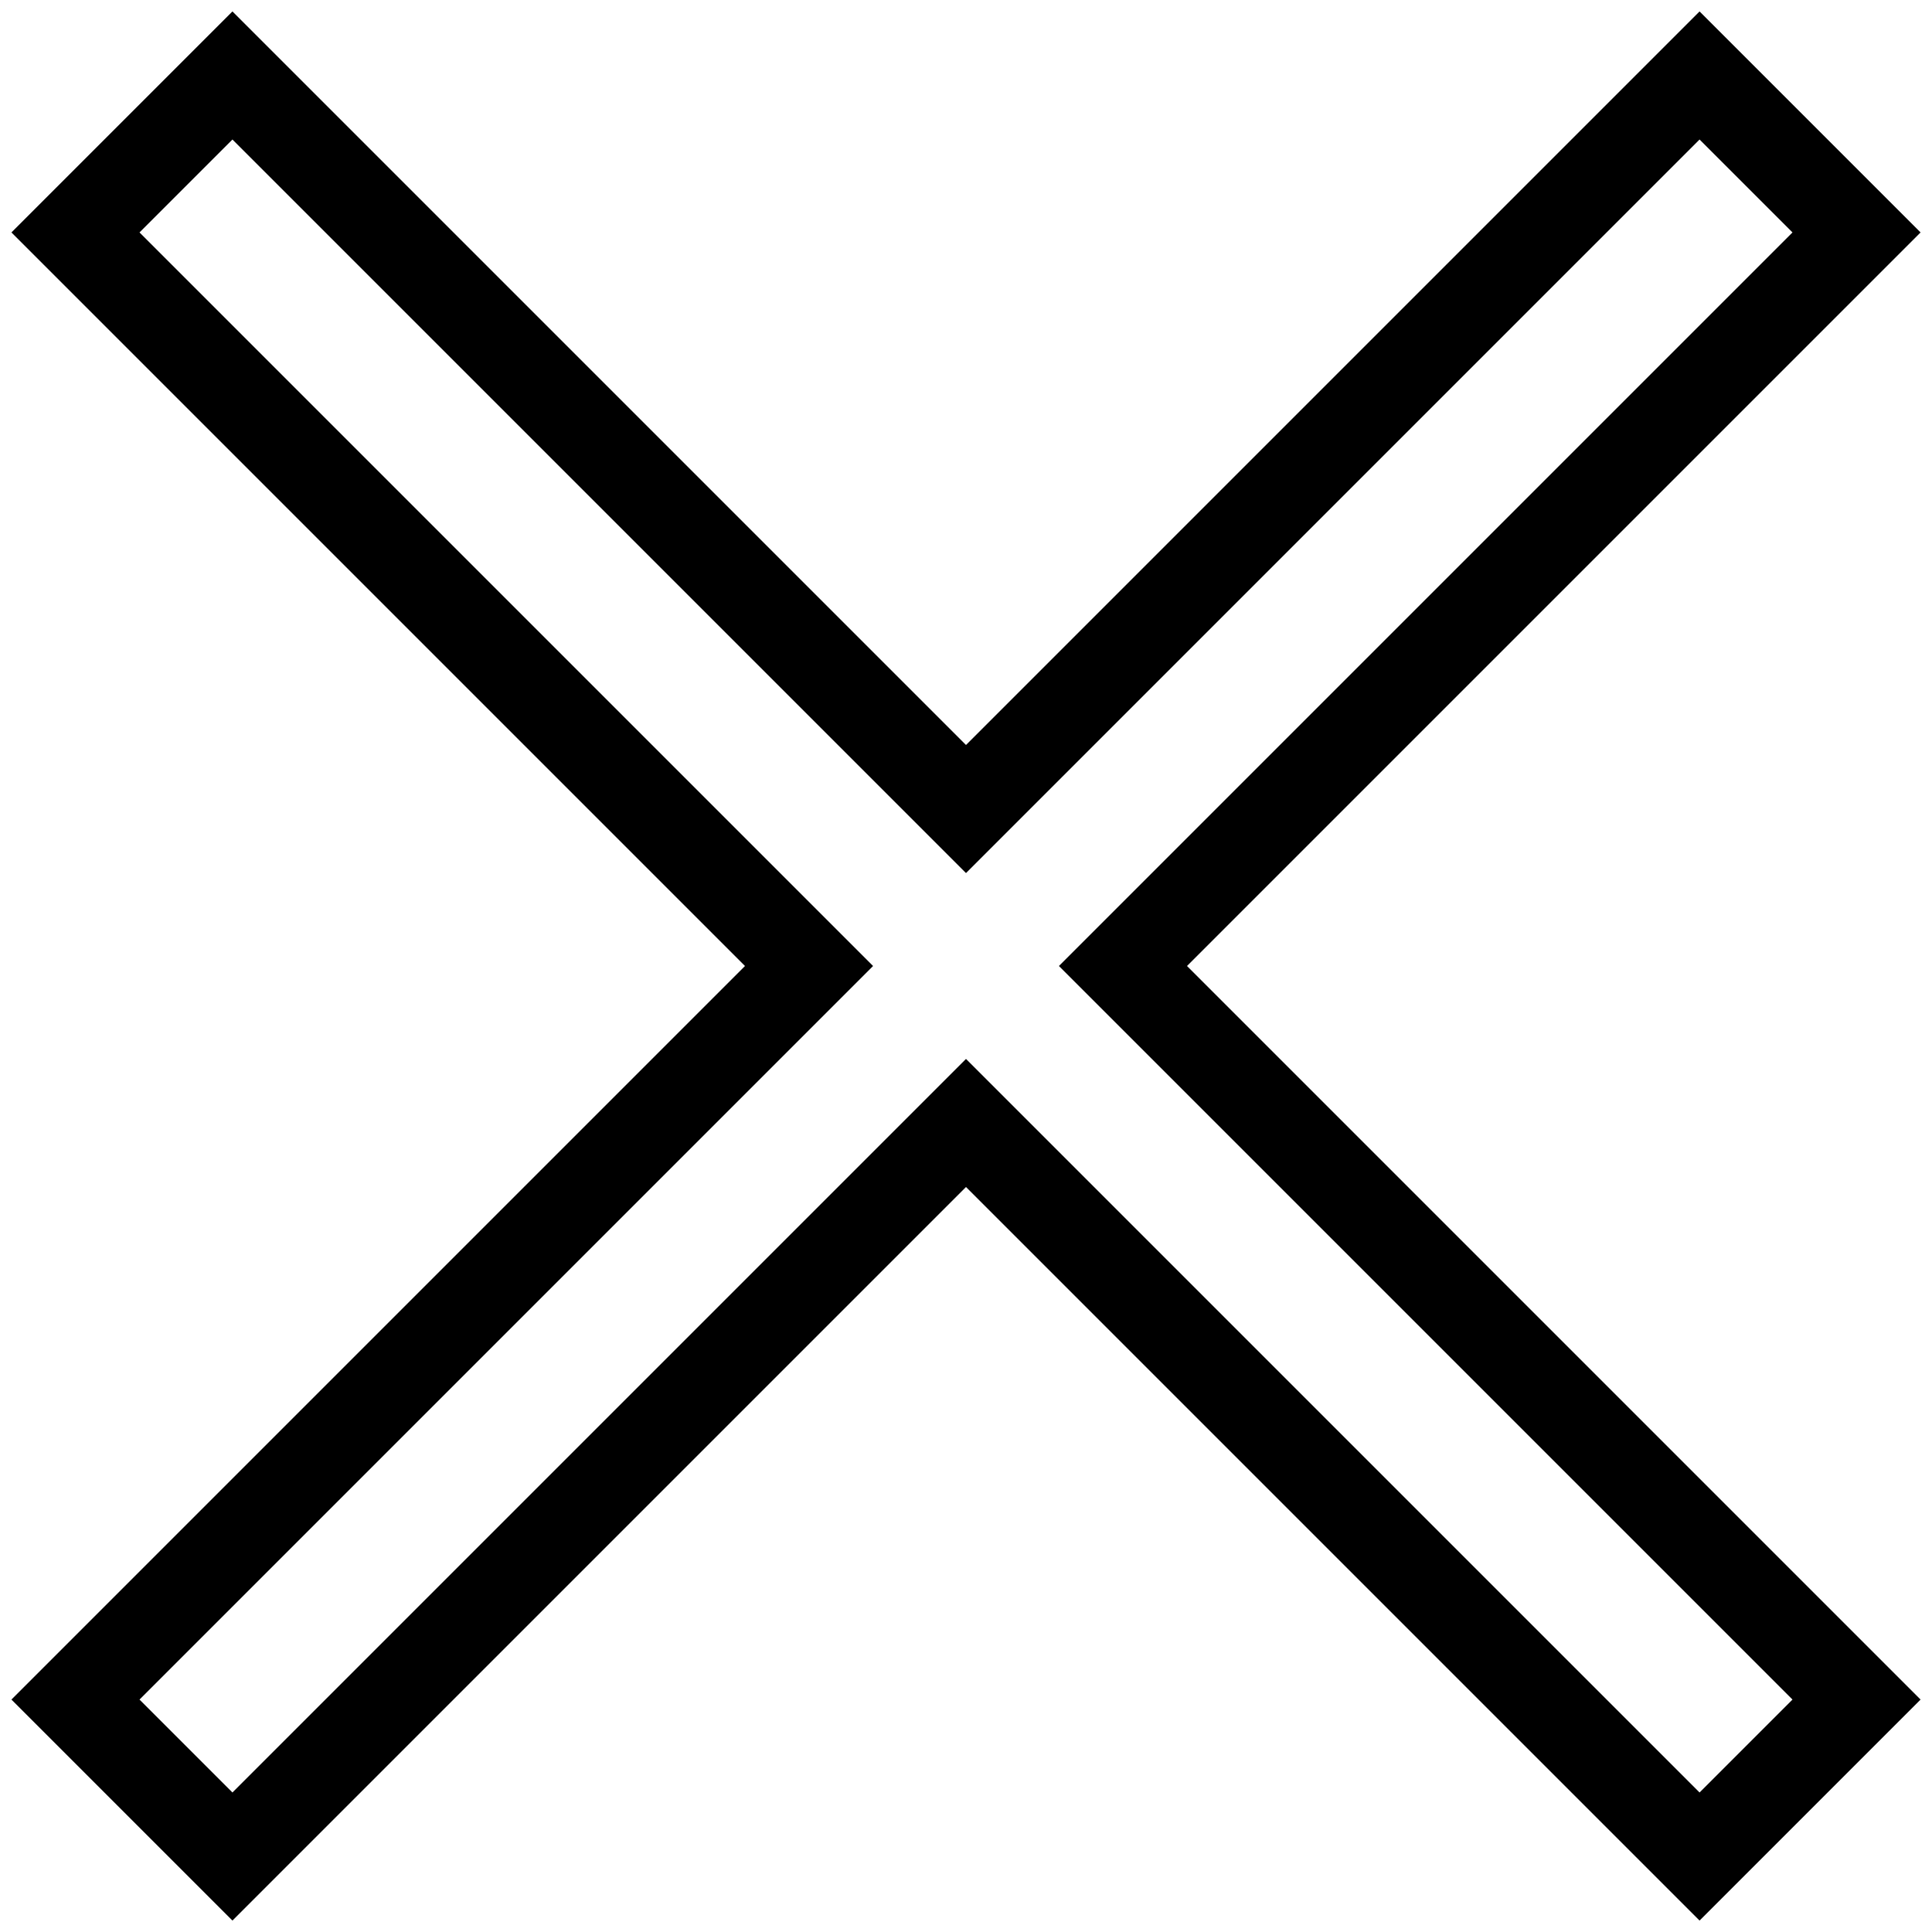 <?xml version="1.0" encoding="utf-8"?>
<!-- Svg Vector Icons : http://www.onlinewebfonts.com/icon -->
<!DOCTYPE svg PUBLIC "-//W3C//DTD SVG 1.1//EN" "http://www.w3.org/Graphics/SVG/1.1/DTD/svg11.dtd">
<svg version="1.1" xmlns="http://www.w3.org/2000/svg" xmlns:xlink="http://www.w3.org/1999/xlink" x="0px" y="0px" viewBox="0 0 256 256" enable-background="new 0 0 256 256" xml:space="preserve">
<g> <path stroke-width="12" fill-opacity="0" stroke="#000000"  d="M246,30.8L225.2,10L128,107.2L30.8,10L10,30.8l97.2,97.2L10,225.2L30.8,246l97.2-97.2l97.2,97.2l20.8-20.8 L148.8,128L246,30.8z"/></g>
</svg>